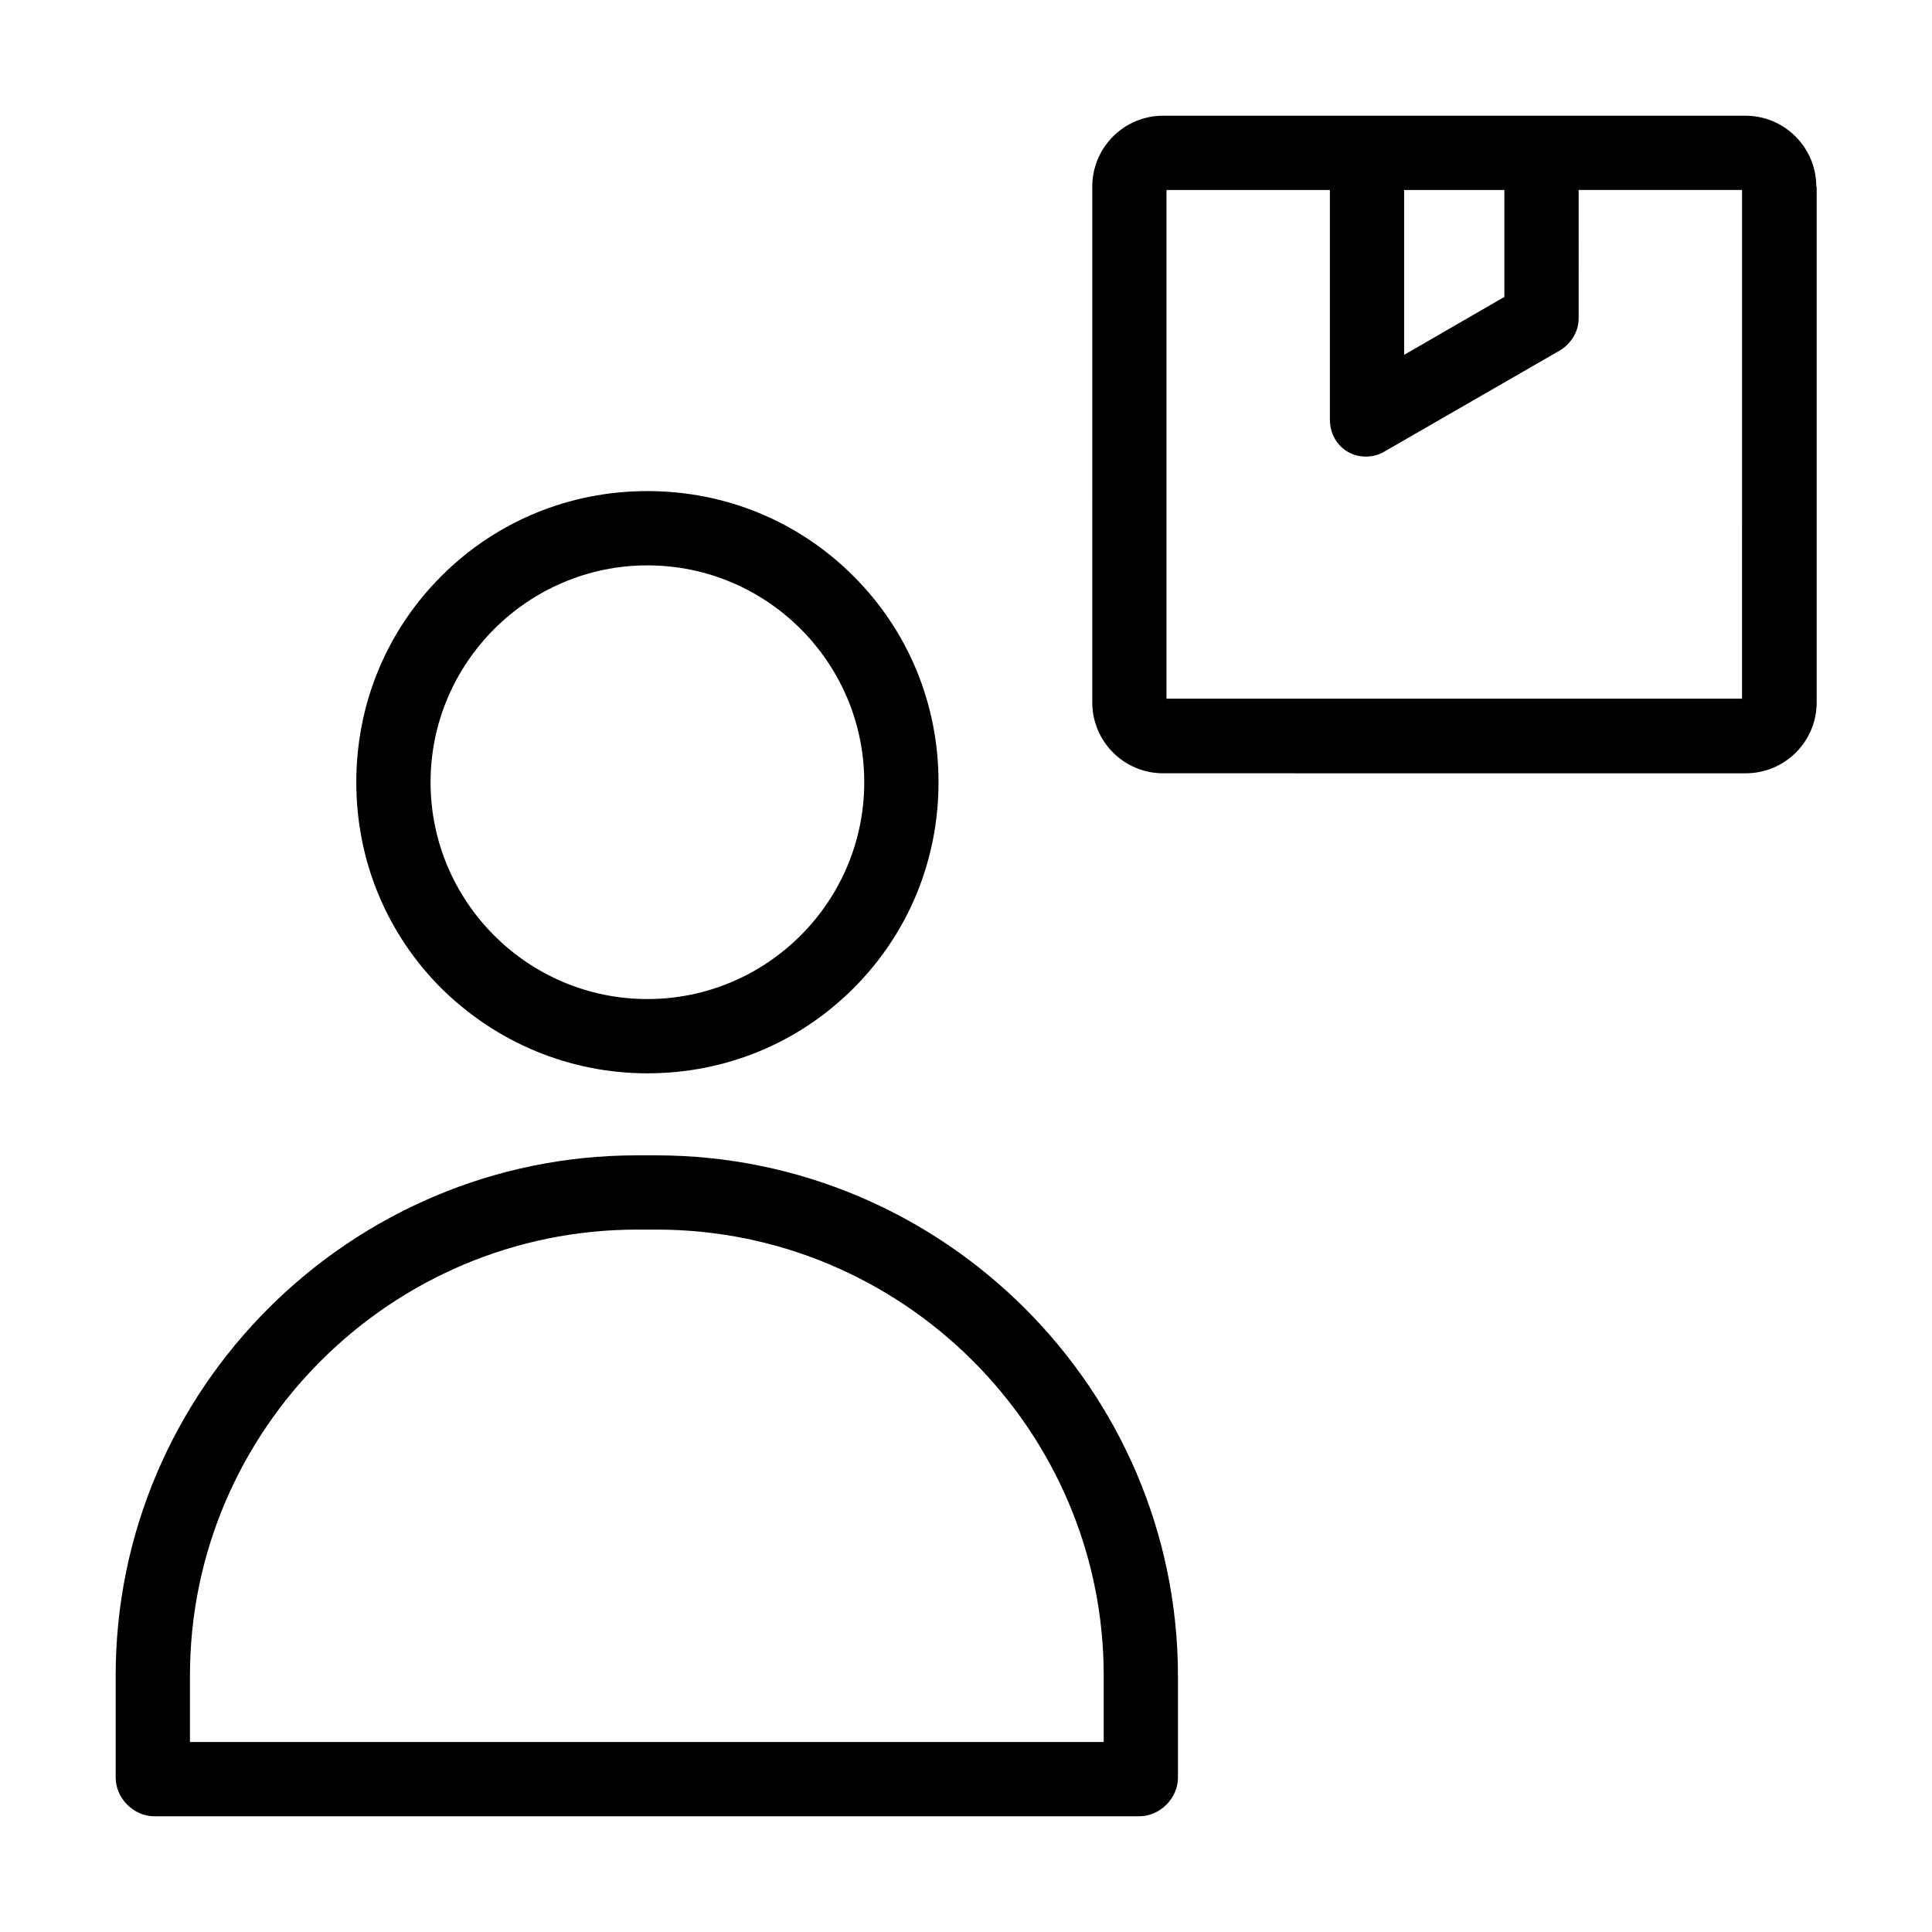 <?xml version="1.0" encoding="UTF-8"?>
<!-- The Best Svg Icon site in the world: iconSvg.co, Visit us! https://iconsvg.co -->
<svg fill="#000000" width="800px" height="800px" version="1.1" viewBox="144 144 512 512" xmlns="http://www.w3.org/2000/svg">
 <g>
  <path d="m625.34 193.46c0-10.332-8.363-18.793-18.793-18.793l-154.29-0.004c-10.332 0-18.793 8.363-18.793 18.793l-0.004 136.68c0 10.332 8.363 18.793 18.793 18.793l154.39 0.004c10.332 0 18.793-8.363 18.793-18.793v-136.68zm-109.23 0.887h26.566v28.34l-26.566 15.352zm89.547 134.8h-152.52v-134.8h43.297v60.812c0 3.543 1.672 6.789 4.723 8.562 1.477 0.887 3.148 1.277 4.82 1.277s3.344-0.395 4.82-1.277l46.445-26.766c3.051-1.77 5.117-5.019 5.117-8.562l0.004-34.047h43.297z"/>
  <path d="m317.93 450.18h-5.215c-75.867 0-138.06 61.895-138.06 137.86v27.059c0 5.41 4.723 10.234 10.234 10.234h261.05c5.41 0 10.234-4.723 10.234-10.234v-27.059c-0.098-75.965-62.285-137.86-138.25-137.86zm118.47 155.47h-242.06v-17.613c0-65.141 53.332-118.18 118.47-118.18h5.215c65.141 0 118.47 53.039 118.47 118.18v17.613z"/>
  <path d="m315.57 428.44c20.664 0 40.051-7.969 54.613-22.535 14.562-14.562 22.535-33.949 22.535-54.613 0-20.664-7.969-40.051-22.535-54.613-14.562-14.562-33.949-22.535-54.613-22.535-20.664 0-40.051 7.969-54.613 22.535-14.562 14.562-22.535 33.949-22.535 54.613 0 20.664 7.969 40.051 22.535 54.613 14.664 14.465 34.047 22.535 54.613 22.535zm0-134.61c31.684 0 57.465 25.781 57.465 57.465 0 31.684-25.781 57.465-57.465 57.465-31.684 0-57.465-25.781-57.465-57.465 0-31.684 25.879-57.465 57.465-57.465z"/>
 </g>
</svg>